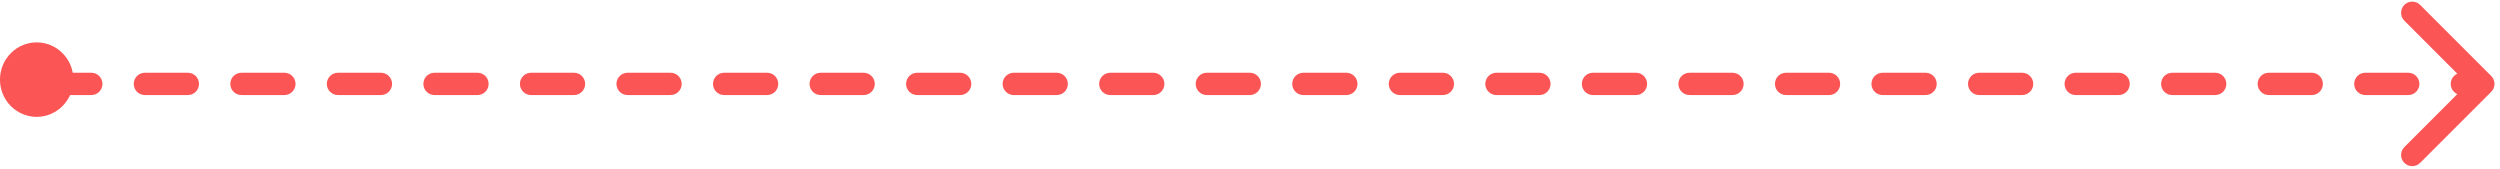 <?xml version="1.0" encoding="utf-8"?>
<svg xmlns="http://www.w3.org/2000/svg" fill="none" height="100%" overflow="visible" preserveAspectRatio="none" style="display: block;" viewBox="0 0 118 8" width="100%">
<g id="Group 109">
<path d="M117.586 4.333C117.792 4.127 117.792 3.793 117.586 3.587L114.23 0.231C114.024 0.025 113.691 0.025 113.485 0.231C113.279 0.437 113.279 0.771 113.485 0.977L116.467 3.96L113.485 6.943C113.279 7.149 113.279 7.483 113.485 7.688C113.691 7.894 114.024 7.894 114.23 7.688L117.586 4.333ZM2.665 2.802C2.665 2.51 2.429 2.274 2.138 2.274C1.847 2.274 1.611 2.51 1.611 2.802L2.138 2.802L2.665 2.802ZM116.201 3.433C115.909 3.433 115.673 3.669 115.673 3.96C115.673 4.251 115.909 4.487 116.201 4.487L116.201 3.96L116.201 3.433ZM113.669 4.487C113.96 4.487 114.196 4.251 114.196 3.96C114.196 3.669 113.96 3.433 113.669 3.433L113.669 3.96L113.669 4.487ZM111.644 3.433C111.353 3.433 111.117 3.669 111.117 3.96C111.117 4.251 111.353 4.487 111.644 4.487L111.644 3.96L111.644 3.433ZM109.112 4.487C109.404 4.487 109.64 4.251 109.64 3.96C109.64 3.669 109.404 3.433 109.112 3.433L109.112 3.96L109.112 4.487ZM107.087 3.433C106.796 3.433 106.56 3.669 106.56 3.96C106.56 4.251 106.796 4.487 107.087 4.487L107.087 3.96L107.087 3.433ZM104.556 4.487C104.847 4.487 105.083 4.251 105.083 3.96C105.083 3.669 104.847 3.433 104.556 3.433L104.556 3.96L104.556 4.487ZM102.531 3.433C102.239 3.433 102.003 3.669 102.003 3.96C102.003 4.251 102.239 4.487 102.531 4.487L102.531 3.96L102.531 3.433ZM99.999 4.487C100.29 4.487 100.526 4.251 100.526 3.96C100.526 3.669 100.29 3.433 99.999 3.433L99.999 3.96L99.999 4.487ZM97.974 3.433C97.683 3.433 97.447 3.669 97.447 3.96C97.447 4.251 97.683 4.487 97.974 4.487L97.974 3.96L97.974 3.433ZM95.442 4.487C95.734 4.487 95.97 4.251 95.97 3.96C95.97 3.669 95.734 3.433 95.442 3.433L95.442 3.96L95.442 4.487ZM93.417 3.433C93.126 3.433 92.89 3.669 92.89 3.96C92.89 4.251 93.126 4.487 93.417 4.487L93.417 3.96L93.417 3.433ZM90.886 4.487C91.177 4.487 91.413 4.251 91.413 3.96C91.413 3.669 91.177 3.433 90.886 3.433L90.886 3.96L90.886 4.487ZM88.861 3.433C88.569 3.433 88.333 3.669 88.333 3.96C88.333 4.251 88.569 4.487 88.861 4.487L88.861 3.96L88.861 3.433ZM86.329 4.487C86.62 4.487 86.856 4.251 86.856 3.96C86.856 3.669 86.62 3.433 86.329 3.433L86.329 3.96L86.329 4.487ZM84.304 3.433C84.013 3.433 83.777 3.669 83.777 3.96C83.777 4.251 84.013 4.487 84.304 4.487L84.304 3.96L84.304 3.433ZM81.772 4.487C82.064 4.487 82.3 4.251 82.3 3.96C82.3 3.669 82.064 3.433 81.772 3.433L81.772 3.96L81.772 4.487ZM79.747 3.433C79.456 3.433 79.22 3.669 79.22 3.96C79.22 4.251 79.456 4.487 79.747 4.487L79.747 3.96L79.747 3.433ZM77.216 4.487C77.507 4.487 77.743 4.251 77.743 3.96C77.743 3.669 77.507 3.433 77.216 3.433L77.216 3.96L77.216 4.487ZM75.191 3.433C74.899 3.433 74.663 3.669 74.663 3.96C74.663 4.251 74.899 4.487 75.191 4.487L75.191 3.96L75.191 3.433ZM72.659 4.487C72.95 4.487 73.186 4.251 73.186 3.96C73.186 3.669 72.95 3.433 72.659 3.433L72.659 3.96L72.659 4.487ZM70.634 3.433C70.343 3.433 70.106 3.669 70.106 3.96C70.106 4.251 70.343 4.487 70.634 4.487L70.634 3.96L70.634 3.433ZM68.102 4.487C68.394 4.487 68.63 4.251 68.63 3.96C68.63 3.669 68.394 3.433 68.102 3.433L68.102 3.96L68.102 4.487ZM66.077 3.433C65.786 3.433 65.55 3.669 65.55 3.96C65.55 4.251 65.786 4.487 66.077 4.487L66.077 3.96L66.077 3.433ZM63.546 4.487C63.837 4.487 64.073 4.251 64.073 3.96C64.073 3.669 63.837 3.433 63.546 3.433L63.546 3.96L63.546 4.487ZM61.52 3.433C61.229 3.433 60.993 3.669 60.993 3.96C60.993 4.251 61.229 4.487 61.52 4.487L61.52 3.96L61.52 3.433ZM58.989 4.487C59.28 4.487 59.516 4.251 59.516 3.96C59.516 3.669 59.28 3.433 58.989 3.433L58.989 3.96L58.989 4.487ZM56.964 3.433C56.673 3.433 56.437 3.669 56.437 3.96C56.437 4.251 56.673 4.487 56.964 4.487L56.964 3.96L56.964 3.433ZM54.432 4.487C54.724 4.487 54.96 4.251 54.96 3.96C54.96 3.669 54.724 3.433 54.432 3.433L54.432 3.96L54.432 4.487ZM52.407 3.433C52.116 3.433 51.88 3.669 51.88 3.96C51.88 4.251 52.116 4.487 52.407 4.487L52.407 3.96L52.407 3.433ZM49.876 4.487C50.167 4.487 50.403 4.251 50.403 3.96C50.403 3.669 50.167 3.433 49.876 3.433L49.876 3.96L49.876 4.487ZM47.85 3.433C47.559 3.433 47.323 3.669 47.323 3.96C47.323 4.251 47.559 4.487 47.85 4.487L47.85 3.96L47.85 3.433ZM45.319 4.487C45.61 4.487 45.846 4.251 45.846 3.96C45.846 3.669 45.61 3.433 45.319 3.433L45.319 3.96L45.319 4.487ZM43.294 3.433C43.003 3.433 42.767 3.669 42.767 3.96C42.767 4.251 43.003 4.487 43.294 4.487L43.294 3.96L43.294 3.433ZM40.762 4.487C41.053 4.487 41.29 4.251 41.29 3.96C41.29 3.669 41.053 3.433 40.762 3.433L40.762 3.96L40.762 4.487ZM38.737 3.433C38.446 3.433 38.21 3.669 38.21 3.96C38.21 4.251 38.446 4.487 38.737 4.487L38.737 3.96L38.737 3.433ZM36.206 4.487C36.497 4.487 36.733 4.251 36.733 3.96C36.733 3.669 36.497 3.433 36.206 3.433L36.206 3.96L36.206 4.487ZM34.18 3.433C33.889 3.433 33.653 3.669 33.653 3.96C33.653 4.251 33.889 4.487 34.18 4.487L34.18 3.96L34.18 3.433ZM31.649 4.487C31.94 4.487 32.176 4.251 32.176 3.96C32.176 3.669 31.94 3.433 31.649 3.433L31.649 3.96L31.649 4.487ZM29.624 3.433C29.332 3.433 29.096 3.669 29.096 3.96C29.096 4.251 29.332 4.487 29.624 4.487L29.624 3.96L29.624 3.433ZM27.092 4.487C27.384 4.487 27.619 4.251 27.619 3.96C27.619 3.669 27.384 3.433 27.092 3.433L27.092 3.96L27.092 4.487ZM25.067 3.433C24.776 3.433 24.54 3.669 24.54 3.96C24.54 4.251 24.776 4.487 25.067 4.487L25.067 3.96L25.067 3.433ZM22.536 4.487C22.827 4.487 23.063 4.251 23.063 3.96C23.063 3.669 22.827 3.433 22.536 3.433L22.536 3.96L22.536 4.487ZM20.51 3.433C20.219 3.433 19.983 3.669 19.983 3.96C19.983 4.251 20.219 4.487 20.51 4.487L20.51 3.96L20.51 3.433ZM17.979 4.487C18.27 4.487 18.506 4.251 18.506 3.96C18.506 3.669 18.27 3.433 17.979 3.433L17.979 3.96L17.979 4.487ZM15.954 3.433C15.662 3.433 15.426 3.669 15.426 3.96C15.426 4.251 15.662 4.487 15.954 4.487L15.954 3.96L15.954 3.433ZM13.422 4.487C13.713 4.487 13.95 4.251 13.95 3.96C13.95 3.669 13.713 3.433 13.422 3.433L13.422 3.96L13.422 4.487ZM11.397 3.433C11.106 3.433 10.87 3.669 10.87 3.96C10.87 4.251 11.106 4.487 11.397 4.487L11.397 3.96L11.397 3.433ZM8.866 4.487C9.157 4.487 9.393 4.251 9.393 3.96C9.393 3.669 9.157 3.433 8.866 3.433L8.866 3.96L8.866 4.487ZM6.84 3.433C6.549 3.433 6.313 3.669 6.313 3.96C6.313 4.251 6.549 4.487 6.84 4.487L6.84 3.96L6.84 3.433ZM4.309 4.487C4.6 4.487 4.836 4.251 4.836 3.96C4.836 3.669 4.6 3.433 4.309 3.433L4.309 3.96L4.309 4.487ZM3.08 3.395C2.807 3.295 2.504 3.436 2.405 3.71C2.305 3.984 2.446 4.286 2.72 4.386L2.9 3.89L3.08 3.395ZM1.712 3.378C1.812 3.652 2.114 3.793 2.388 3.693C2.662 3.594 2.803 3.291 2.703 3.018L2.207 3.198L1.712 3.378ZM117.213 3.96L117.213 3.433L116.201 3.433L116.201 3.96L116.201 4.487L117.213 4.487L117.213 3.96ZM113.669 3.96L113.669 3.433L111.644 3.433L111.644 3.96L111.644 4.487L113.669 4.487L113.669 3.96ZM109.112 3.96L109.112 3.433L107.087 3.433L107.087 3.96L107.087 4.487L109.112 4.487L109.112 3.96ZM104.556 3.96L104.556 3.433L102.531 3.433L102.531 3.96L102.531 4.487L104.556 4.487L104.556 3.96ZM99.999 3.96L99.999 3.433L97.974 3.433L97.974 3.96L97.974 4.487L99.999 4.487L99.999 3.96ZM95.442 3.96L95.442 3.433L93.417 3.433L93.417 3.96L93.417 4.487L95.442 4.487L95.442 3.96ZM90.886 3.96L90.886 3.433L88.861 3.433L88.861 3.96L88.861 4.487L90.886 4.487L90.886 3.96ZM86.329 3.96L86.329 3.433L84.304 3.433L84.304 3.96L84.304 4.487L86.329 4.487L86.329 3.96ZM81.772 3.96L81.772 3.433L79.747 3.433L79.747 3.96L79.747 4.487L81.772 4.487L81.772 3.96ZM77.216 3.96L77.216 3.433L75.191 3.433L75.191 3.96L75.191 4.487L77.216 4.487L77.216 3.96ZM72.659 3.96L72.659 3.433L70.634 3.433L70.634 3.96L70.634 4.487L72.659 4.487L72.659 3.96ZM68.102 3.96L68.102 3.433L66.077 3.433L66.077 3.96L66.077 4.487L68.102 4.487L68.102 3.96ZM63.546 3.96L63.546 3.433L61.52 3.433L61.52 3.96L61.52 4.487L63.546 4.487L63.546 3.96ZM58.989 3.96L58.989 3.433L56.964 3.433L56.964 3.96L56.964 4.487L58.989 4.487L58.989 3.96ZM54.432 3.96L54.432 3.433L52.407 3.433L52.407 3.96L52.407 4.487L54.432 4.487L54.432 3.96ZM49.876 3.96L49.876 3.433L47.85 3.433L47.85 3.96L47.85 4.487L49.876 4.487L49.876 3.96ZM45.319 3.96L45.319 3.433L43.294 3.433L43.294 3.96L43.294 4.487L45.319 4.487L45.319 3.96ZM40.762 3.96L40.762 3.433L38.737 3.433L38.737 3.96L38.737 4.487L40.762 4.487L40.762 3.96ZM36.206 3.96L36.206 3.433L34.18 3.433L34.18 3.96L34.18 4.487L36.206 4.487L36.206 3.96ZM31.649 3.96L31.649 3.433L29.624 3.433L29.624 3.96L29.624 4.487L31.649 4.487L31.649 3.96ZM27.092 3.96L27.092 3.433L25.067 3.433L25.067 3.96L25.067 4.487L27.092 4.487L27.092 3.96ZM22.536 3.96L22.536 3.433L20.51 3.433L20.51 3.96L20.51 4.487L22.536 4.487L22.536 3.96ZM17.979 3.96L17.979 3.433L15.954 3.433L15.954 3.96L15.954 4.487L17.979 4.487L17.979 3.96ZM13.422 3.96L13.422 3.433L11.397 3.433L11.397 3.96L11.397 4.487L13.422 4.487L13.422 3.96ZM8.866 3.96L8.866 3.433L6.84 3.433L6.84 3.96L6.84 4.487L8.866 4.487L8.866 3.96ZM4.309 3.96L4.309 3.433L3.296 3.433L3.296 3.96L3.296 4.487L4.309 4.487L4.309 3.96ZM3.296 3.96L3.296 3.433C3.219 3.433 3.147 3.419 3.08 3.395L2.9 3.89L2.72 4.386C2.9 4.452 3.095 4.487 3.296 4.487L3.296 3.96ZM2.207 3.198L2.703 3.018C2.679 2.951 2.665 2.878 2.665 2.802L2.138 2.802L1.611 2.802C1.611 3.003 1.646 3.198 1.712 3.378L2.207 3.198Z" fill="#FC5555" id="Line"/>
<path d="M0.752 3.758C0.752 3.193 1.202 2.754 1.732 2.754C2.262 2.754 2.71 3.193 2.71 3.758C2.71 4.323 2.262 4.762 1.732 4.763C1.202 4.763 0.752 4.323 0.752 3.758Z" fill="#FC5555" id="Circle" stroke="#FC5555" stroke-linecap="round" stroke-linejoin="round" stroke-width="1.507"/>
</g>
</svg>